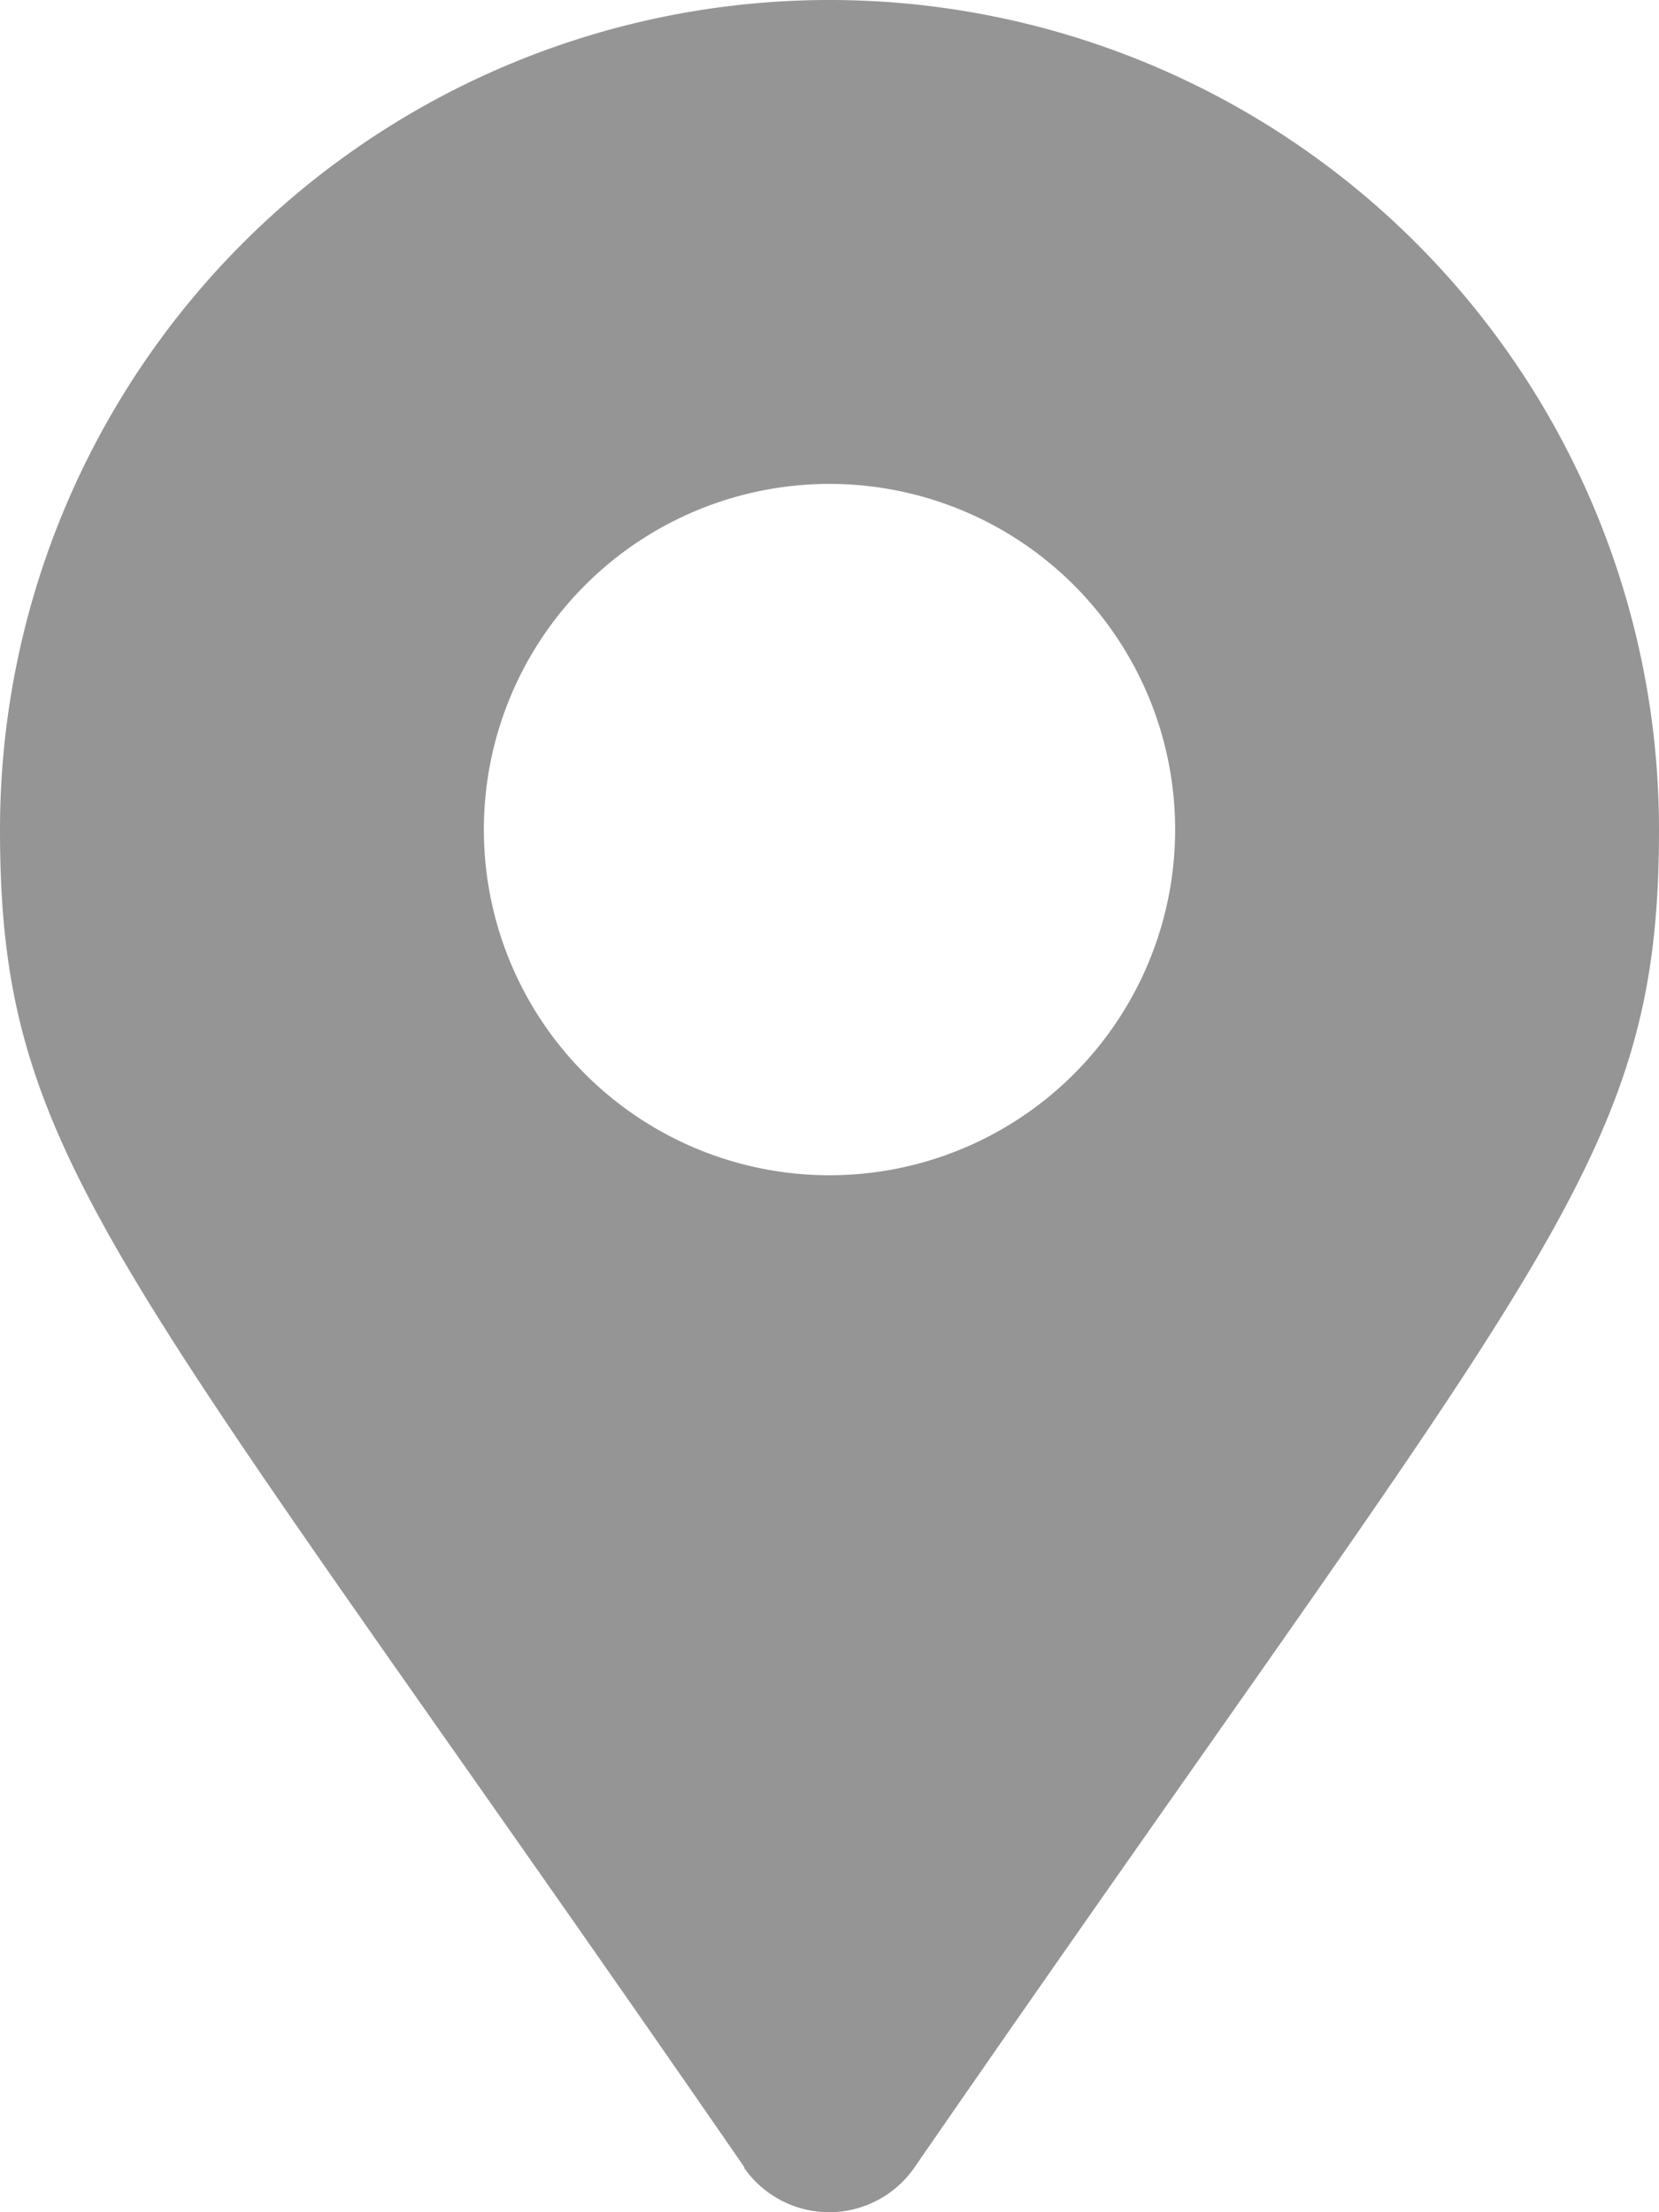 <svg xmlns="http://www.w3.org/2000/svg" width="12.254" height="16.339"><defs><clipPath id="a"><path fill="none" d="M0 0h12.254v16.339H0z"/></clipPath></defs><g clip-path="url(#a)"><path d="M5.5 16.009C.861 9.287 0 8.6 0 6.127a6.127 6.127 0 0 1 12.254 0c0 2.47-.861 3.16-5.5 9.882a.766.766 0 0 1-1.259 0zm.63-7.329a2.553 2.553 0 1 0-2.556-2.553A2.553 2.553 0 0 0 6.127 8.68z" fill="#959595"/></g></svg>